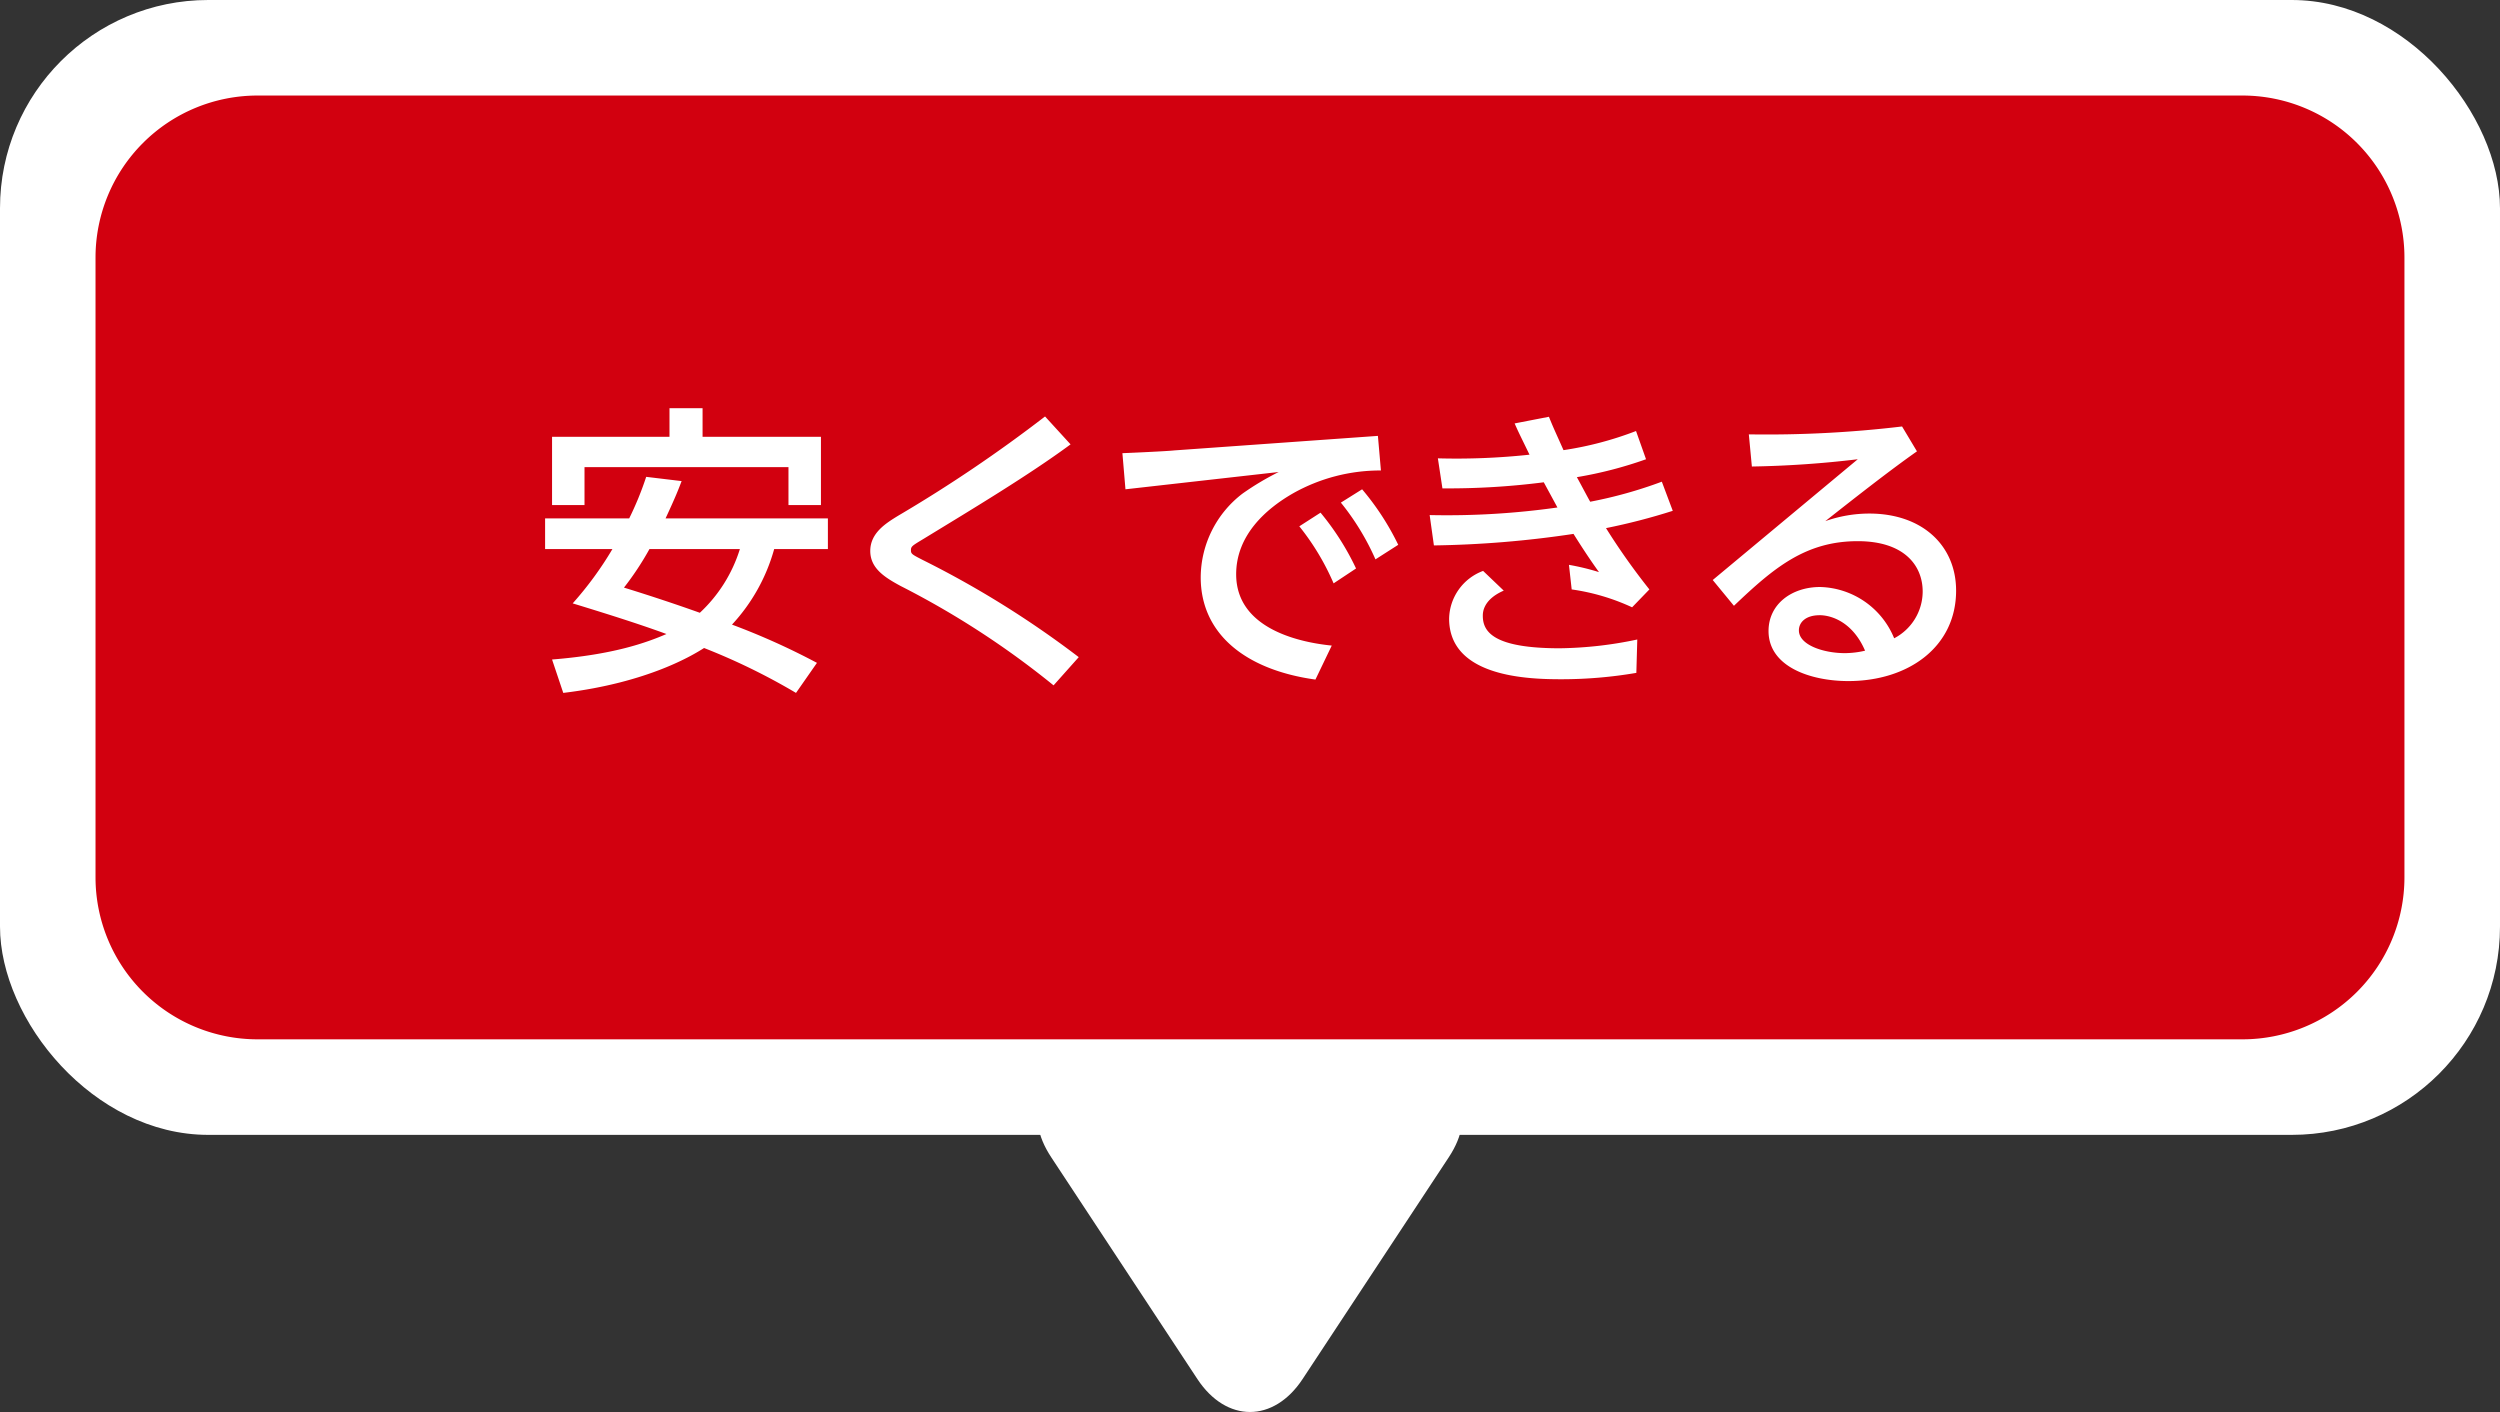 <svg xmlns="http://www.w3.org/2000/svg" width="306.23" height="172.956"><rect width="100%" height="100%" fill="#333333" stroke="none"/><g transform="translate(-804.267 -1729.072)"><path d="M976.47 1861.056c6.437 0 8.8 4.4 5.262 9.771l-17.909 27.17c-3.545 5.376-9.341 5.376-12.884 0l-17.909-27.174c-3.545-5.374-1.177-9.771 5.262-9.771z" fill="#fff"/><rect width="306.23" height="139.013" rx="25.512" transform="translate(804.267 1729.072)" fill="#fff"/><path d="M835.811 1740.775h243.137a19.844 19.844 0 0119.844 19.844v75.919a19.844 19.844 0 01-19.844 19.844H835.81a19.842 19.842 0 01-19.842-19.842v-75.922a19.843 19.843 0 0119.843-19.843z" fill="#d2000f"/><path d="M887.76 1788.002c-.37.968-.706 1.858-1.969 4.573h19.886v3.753h-6.579a22.408 22.408 0 01-5.167 9.255 86.251 86.251 0 0110.406 4.684l-2.566 3.681a77.763 77.763 0 00-11.261-5.5c-1.228.78-6.765 4.238-17.248 5.5l-1.373-4.091c7.471-.595 11.524-2.046 14.013-3.123-2.23-.818-5.279-1.858-11.486-3.753a42.23 42.23 0 004.87-6.656h-8.249v-3.75h10.3a38.489 38.489 0 002.083-5.093zm-15.871-5.425h14.385v-3.5h4.052v3.5h14.5v8.363h-3.978v-4.647h-24.983v4.647h-3.976zm11.932 13.751a35.9 35.9 0 01-3.123 4.721c3.235 1 6.282 2.009 9.294 3.084a17.923 17.923 0 004.905-7.806zm51.581-12.824c-5.093 3.755-11.9 7.845-17.989 11.563-1.414.855-1.563.927-1.563 1.41 0 .446.149.52 1.449 1.189a118.886 118.886 0 0119.106 11.9l-3.084 3.458a105.482 105.482 0 00-18.7-12.155c-2.007-1.078-3.753-2.192-3.753-4.313 0-2.23 1.969-3.419 3.419-4.313a174.275 174.275 0 0017.99-12.158zm37.647-1.04l.37 4.238a21.753 21.753 0 00-10.741 2.787c-3.384 1.934-6.99 5.167-6.99 9.926 0 6.914 8.328 8.4 11.709 8.735l-2 4.164c-8.588-1.189-14.052-5.615-14.052-12.527a12.976 12.976 0 015.13-10.26 33.577 33.577 0 014.424-2.638l-18.772 2.118-.374-4.424c3.644-.149 6.135-.3 6.282-.334zm-7.027 9.405a32.232 32.232 0 014.35 6.837l-2.75 1.823a30.249 30.249 0 00-4.2-6.988zm5.093-2.863a32.2 32.2 0 014.424 6.8l-2.789 1.784a30.643 30.643 0 00-4.238-6.951zm38.052 2.638a76.111 76.111 0 01-8.177 2.118 81.225 81.225 0 005.314 7.51l-2.118 2.19a26.375 26.375 0 00-7.4-2.19l-.335-3.012a29.567 29.567 0 013.679.892c-.855-1.189-1.747-2.492-3.121-4.682a126.335 126.335 0 01-17.1 1.412l-.52-3.718a96.424 96.424 0 0015.65-.929c-.557-1.04-1.451-2.675-1.672-3.086a91.9 91.9 0 01-12.415.745l-.557-3.679a83.767 83.767 0 0011.224-.448c-1.189-2.455-1.336-2.715-1.821-3.829l4.2-.815c.6 1.484.745 1.744 1.786 4.088a41.822 41.822 0 008.883-2.343l1.226 3.458a49.531 49.531 0 01-8.472 2.194c.555 1 1.449 2.713 1.635 3.01a54.308 54.308 0 008.772-2.455zm-4.461 19.85a54.356 54.356 0 01-9.18.78c-3.978 0-13.753-.223-13.753-7.434a6.368 6.368 0 014.162-5.836l2.529 2.415c-2.564 1.115-2.564 2.715-2.564 3.086 0 1.969 1.338 3.976 9.441 3.976a48.132 48.132 0 009.48-1.076zm9.356-11.375l17.768-14.794a124.5 124.5 0 01-12.973.892l-.372-3.939a140.208 140.208 0 0018.77-.966l1.823 3.047c-3.382 2.38-7.4 5.539-11.226 8.549a16.226 16.226 0 015.39-.929c6.468 0 10.632 3.9 10.632 9.441 0 6.916-5.873 11.078-13.2 11.078-4.61 0-9.775-1.746-9.775-6.131 0-3.309 2.859-5.392 6.317-5.392a10.076 10.076 0 019.071 6.282 6.481 6.481 0 003.493-5.723c0-3.2-2.269-6.173-7.954-6.173-6.393 0-10.3 3.272-15.165 7.917zm13.084 4.313c-1.674 0-2.529.855-2.529 1.858 0 1.786 3.012 2.787 5.652 2.787a11.174 11.174 0 002.453-.3c-1.449-3.382-3.978-4.348-5.576-4.348" fill="#fff"/></g></svg>